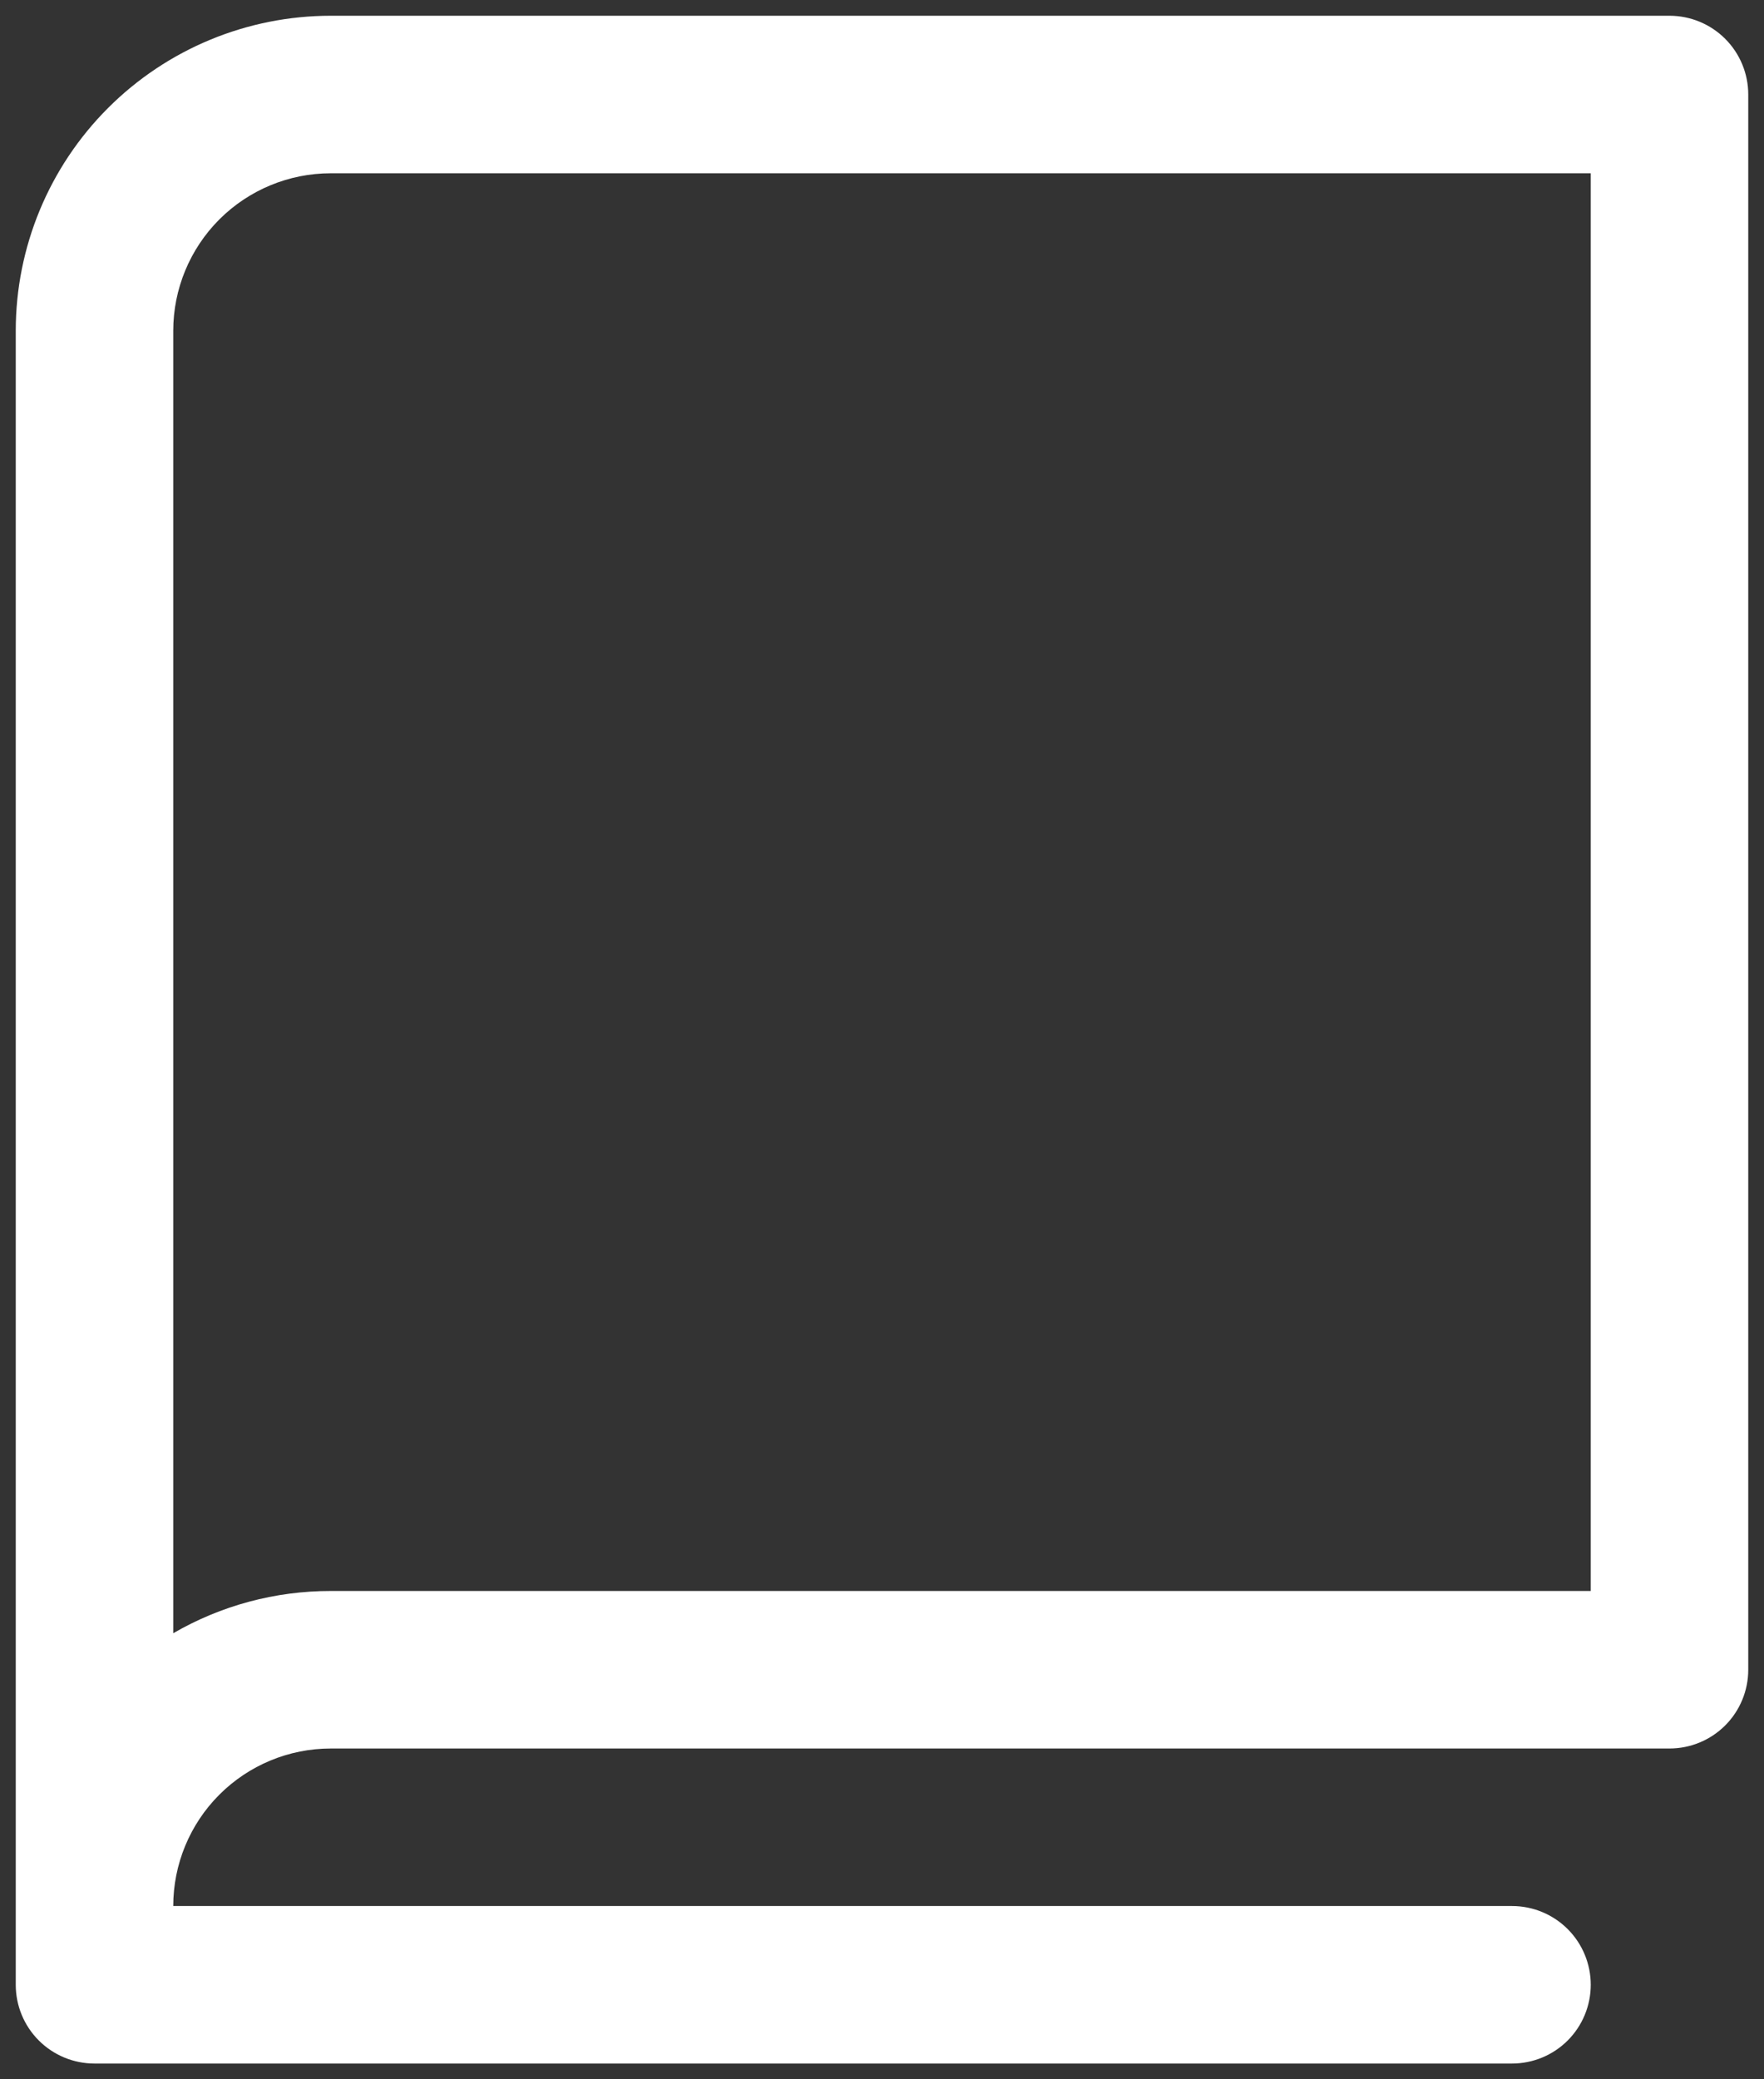 <svg width="56" height="66" viewBox="0 0 56 66" fill="none" xmlns="http://www.w3.org/2000/svg">
<rect x="0" y="0" width="56" height="66" fill="#333333" stroke="none"/>
<path d="M53 0.5H10.5C7.848 0.5 5.304 1.554 3.429 3.429C1.554 5.304 0.5 7.848 0.5 10.5V63C0.5 63.663 0.763 64.299 1.232 64.768C1.701 65.237 2.337 65.5 3 65.5H48C48.663 65.5 49.299 65.237 49.768 64.768C50.237 64.299 50.5 63.663 50.5 63C50.5 62.337 50.237 61.701 49.768 61.232C49.299 60.763 48.663 60.5 48 60.5H5.5C5.5 59.174 6.027 57.902 6.964 56.965C7.902 56.027 9.174 55.5 10.5 55.5H53C53.663 55.5 54.299 55.237 54.768 54.768C55.237 54.299 55.5 53.663 55.5 53V3C55.5 2.337 55.237 1.701 54.768 1.232C54.299 0.763 53.663 0.5 53 0.5ZM50.5 50.5H10.5C8.744 50.498 7.019 50.96 5.5 51.841V10.5C5.5 9.174 6.027 7.902 6.964 6.964C7.902 6.027 9.174 5.5 10.5 5.5H50.5V50.5Z" fill="white"/>
</svg>
